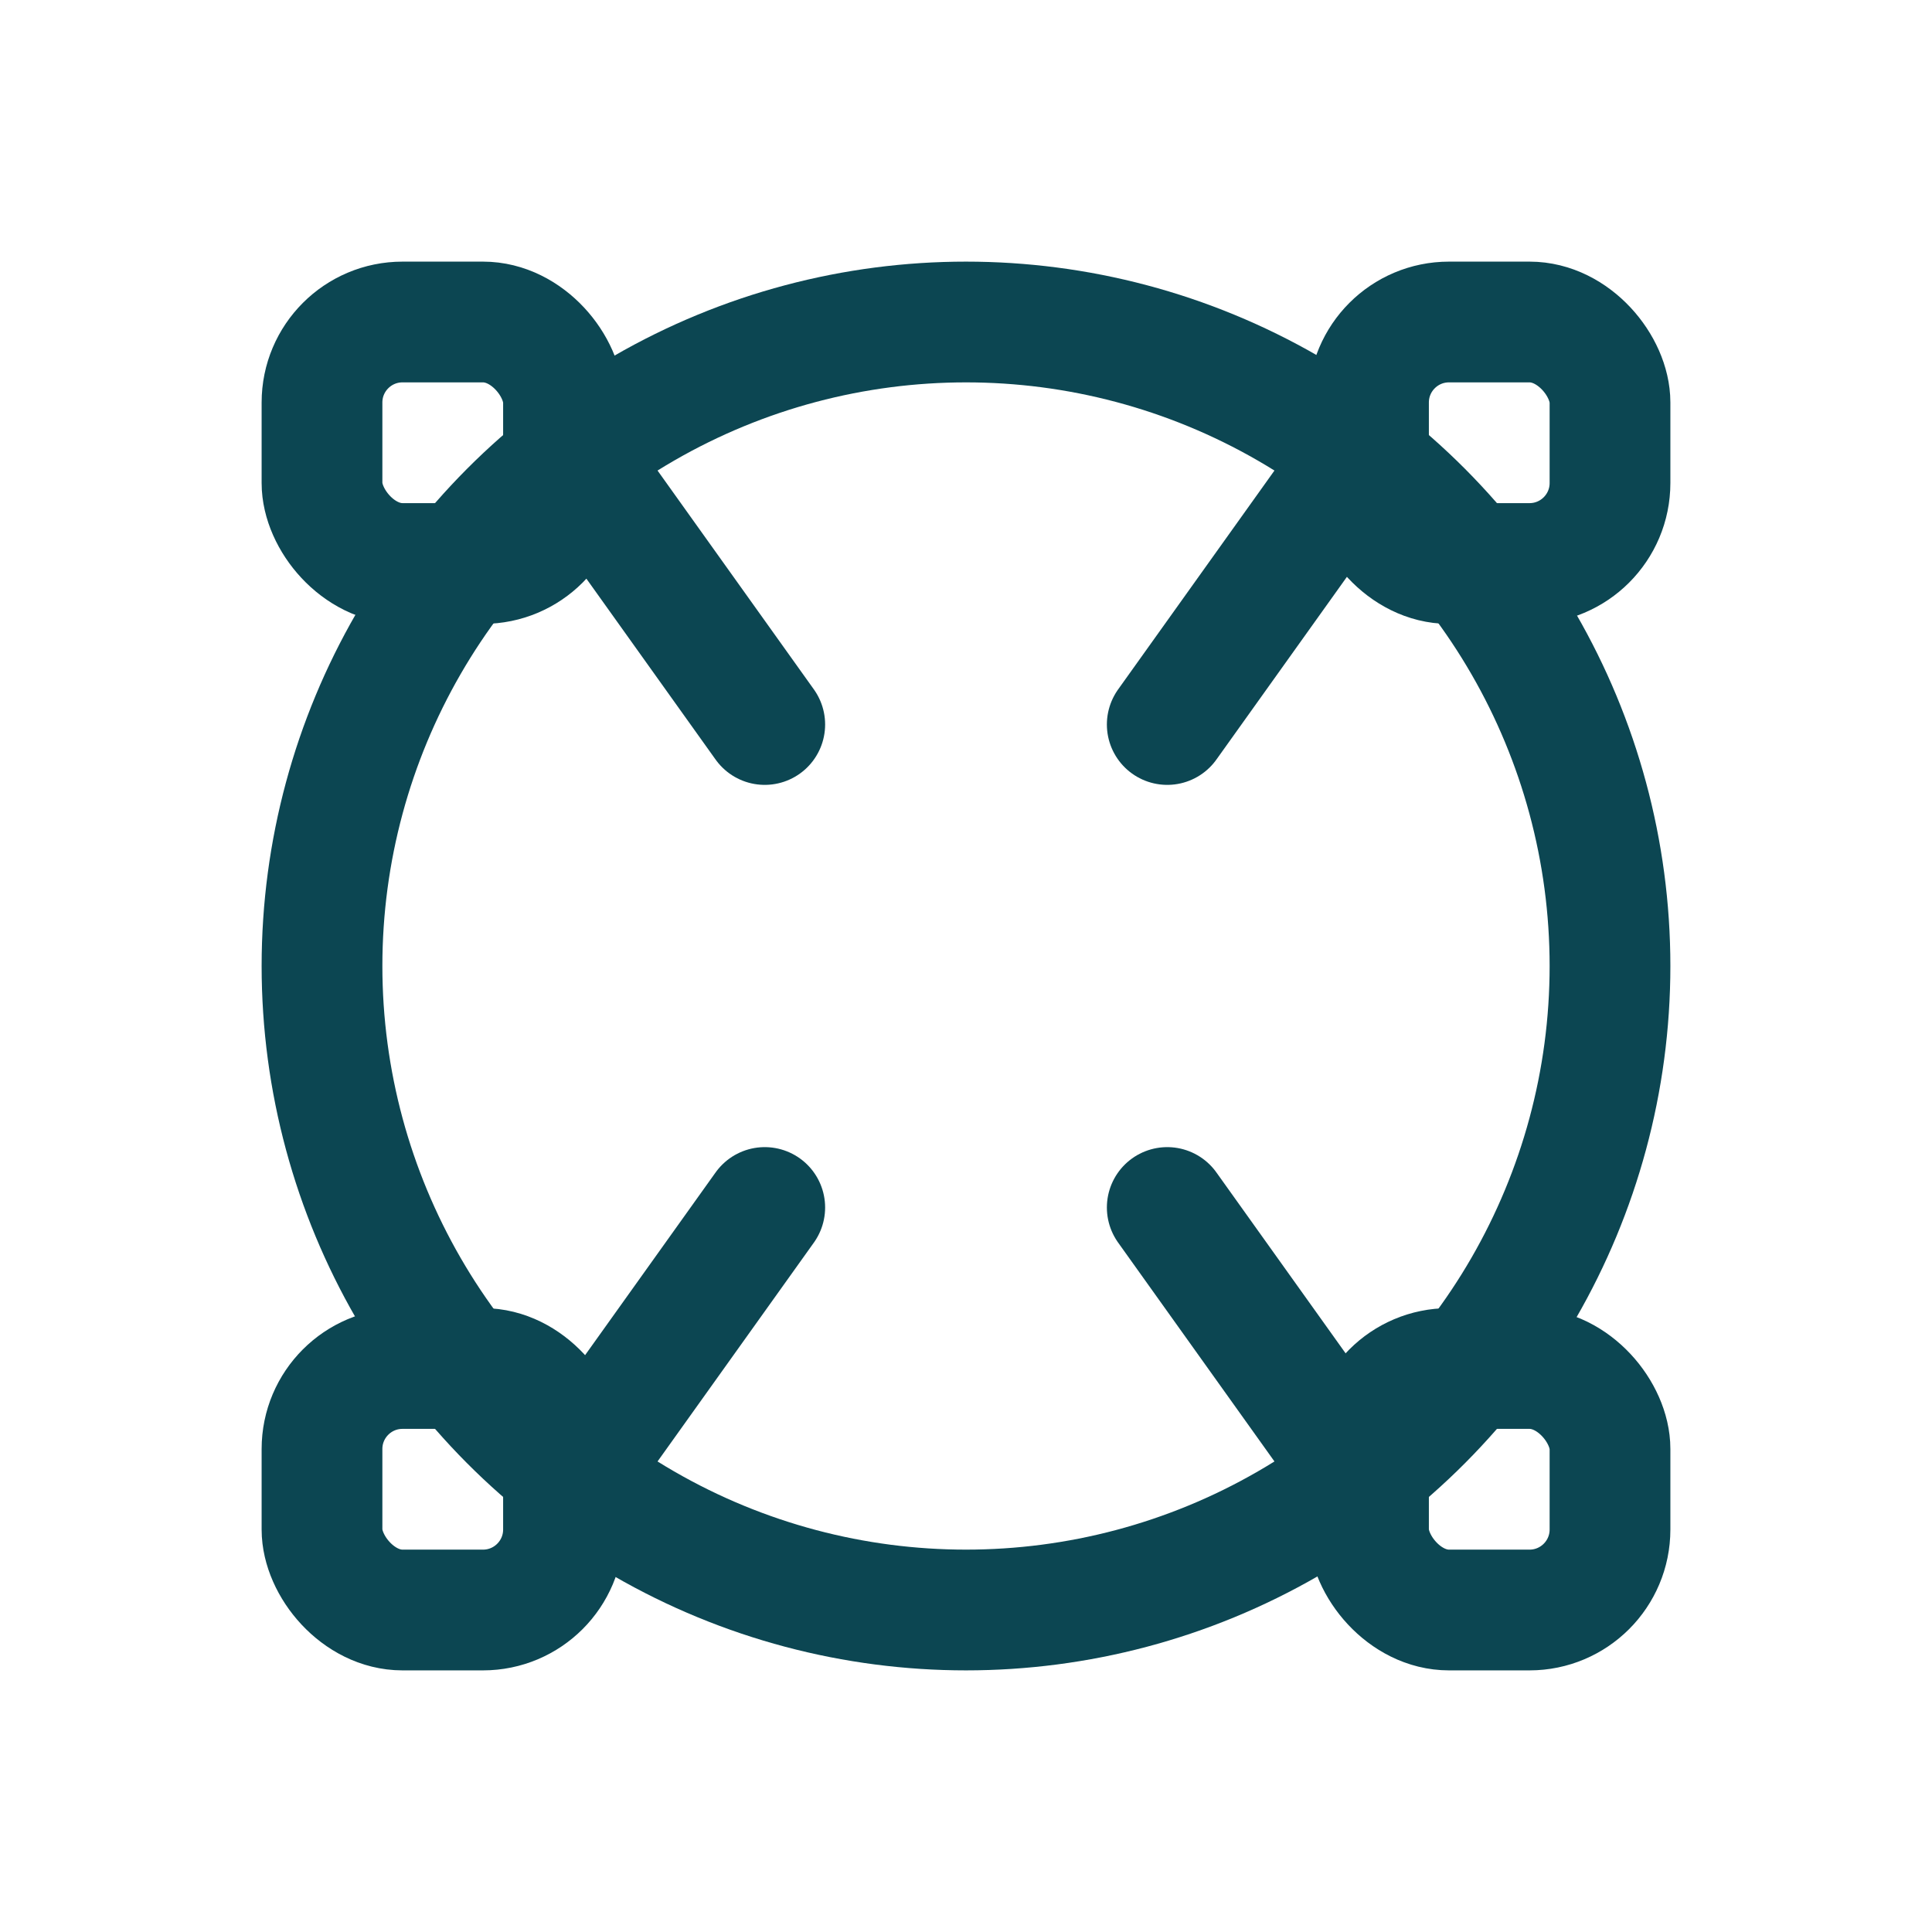 <svg xmlns="http://www.w3.org/2000/svg" viewBox="0 0 24 24" fill="none"><circle cx="12" cy="12" r="8" stroke="#0C4652" stroke-width="1.5"></circle><rect x="4" y="4" width="3" height="3" rx="1" stroke="#0C4652" stroke-width="1.5"></rect><rect x="17" y="4" width="3" height="3" rx="1" stroke="#0C4652" stroke-width="1.5"></rect><rect x="4" y="17" width="3" height="3" rx="1" stroke="#0C4652" stroke-width="1.5"></rect><rect x="17" y="17" width="3" height="3" rx="1" stroke="#0C4652" stroke-width="1.5"></rect><path d="M7 5.5L9.5 9M17 5.5L14.5 9M7 18.5L9.5 15M17 18.5L14.5 15" stroke="#0C4652" stroke-width="1.5" stroke-linecap="round"></path></svg>
